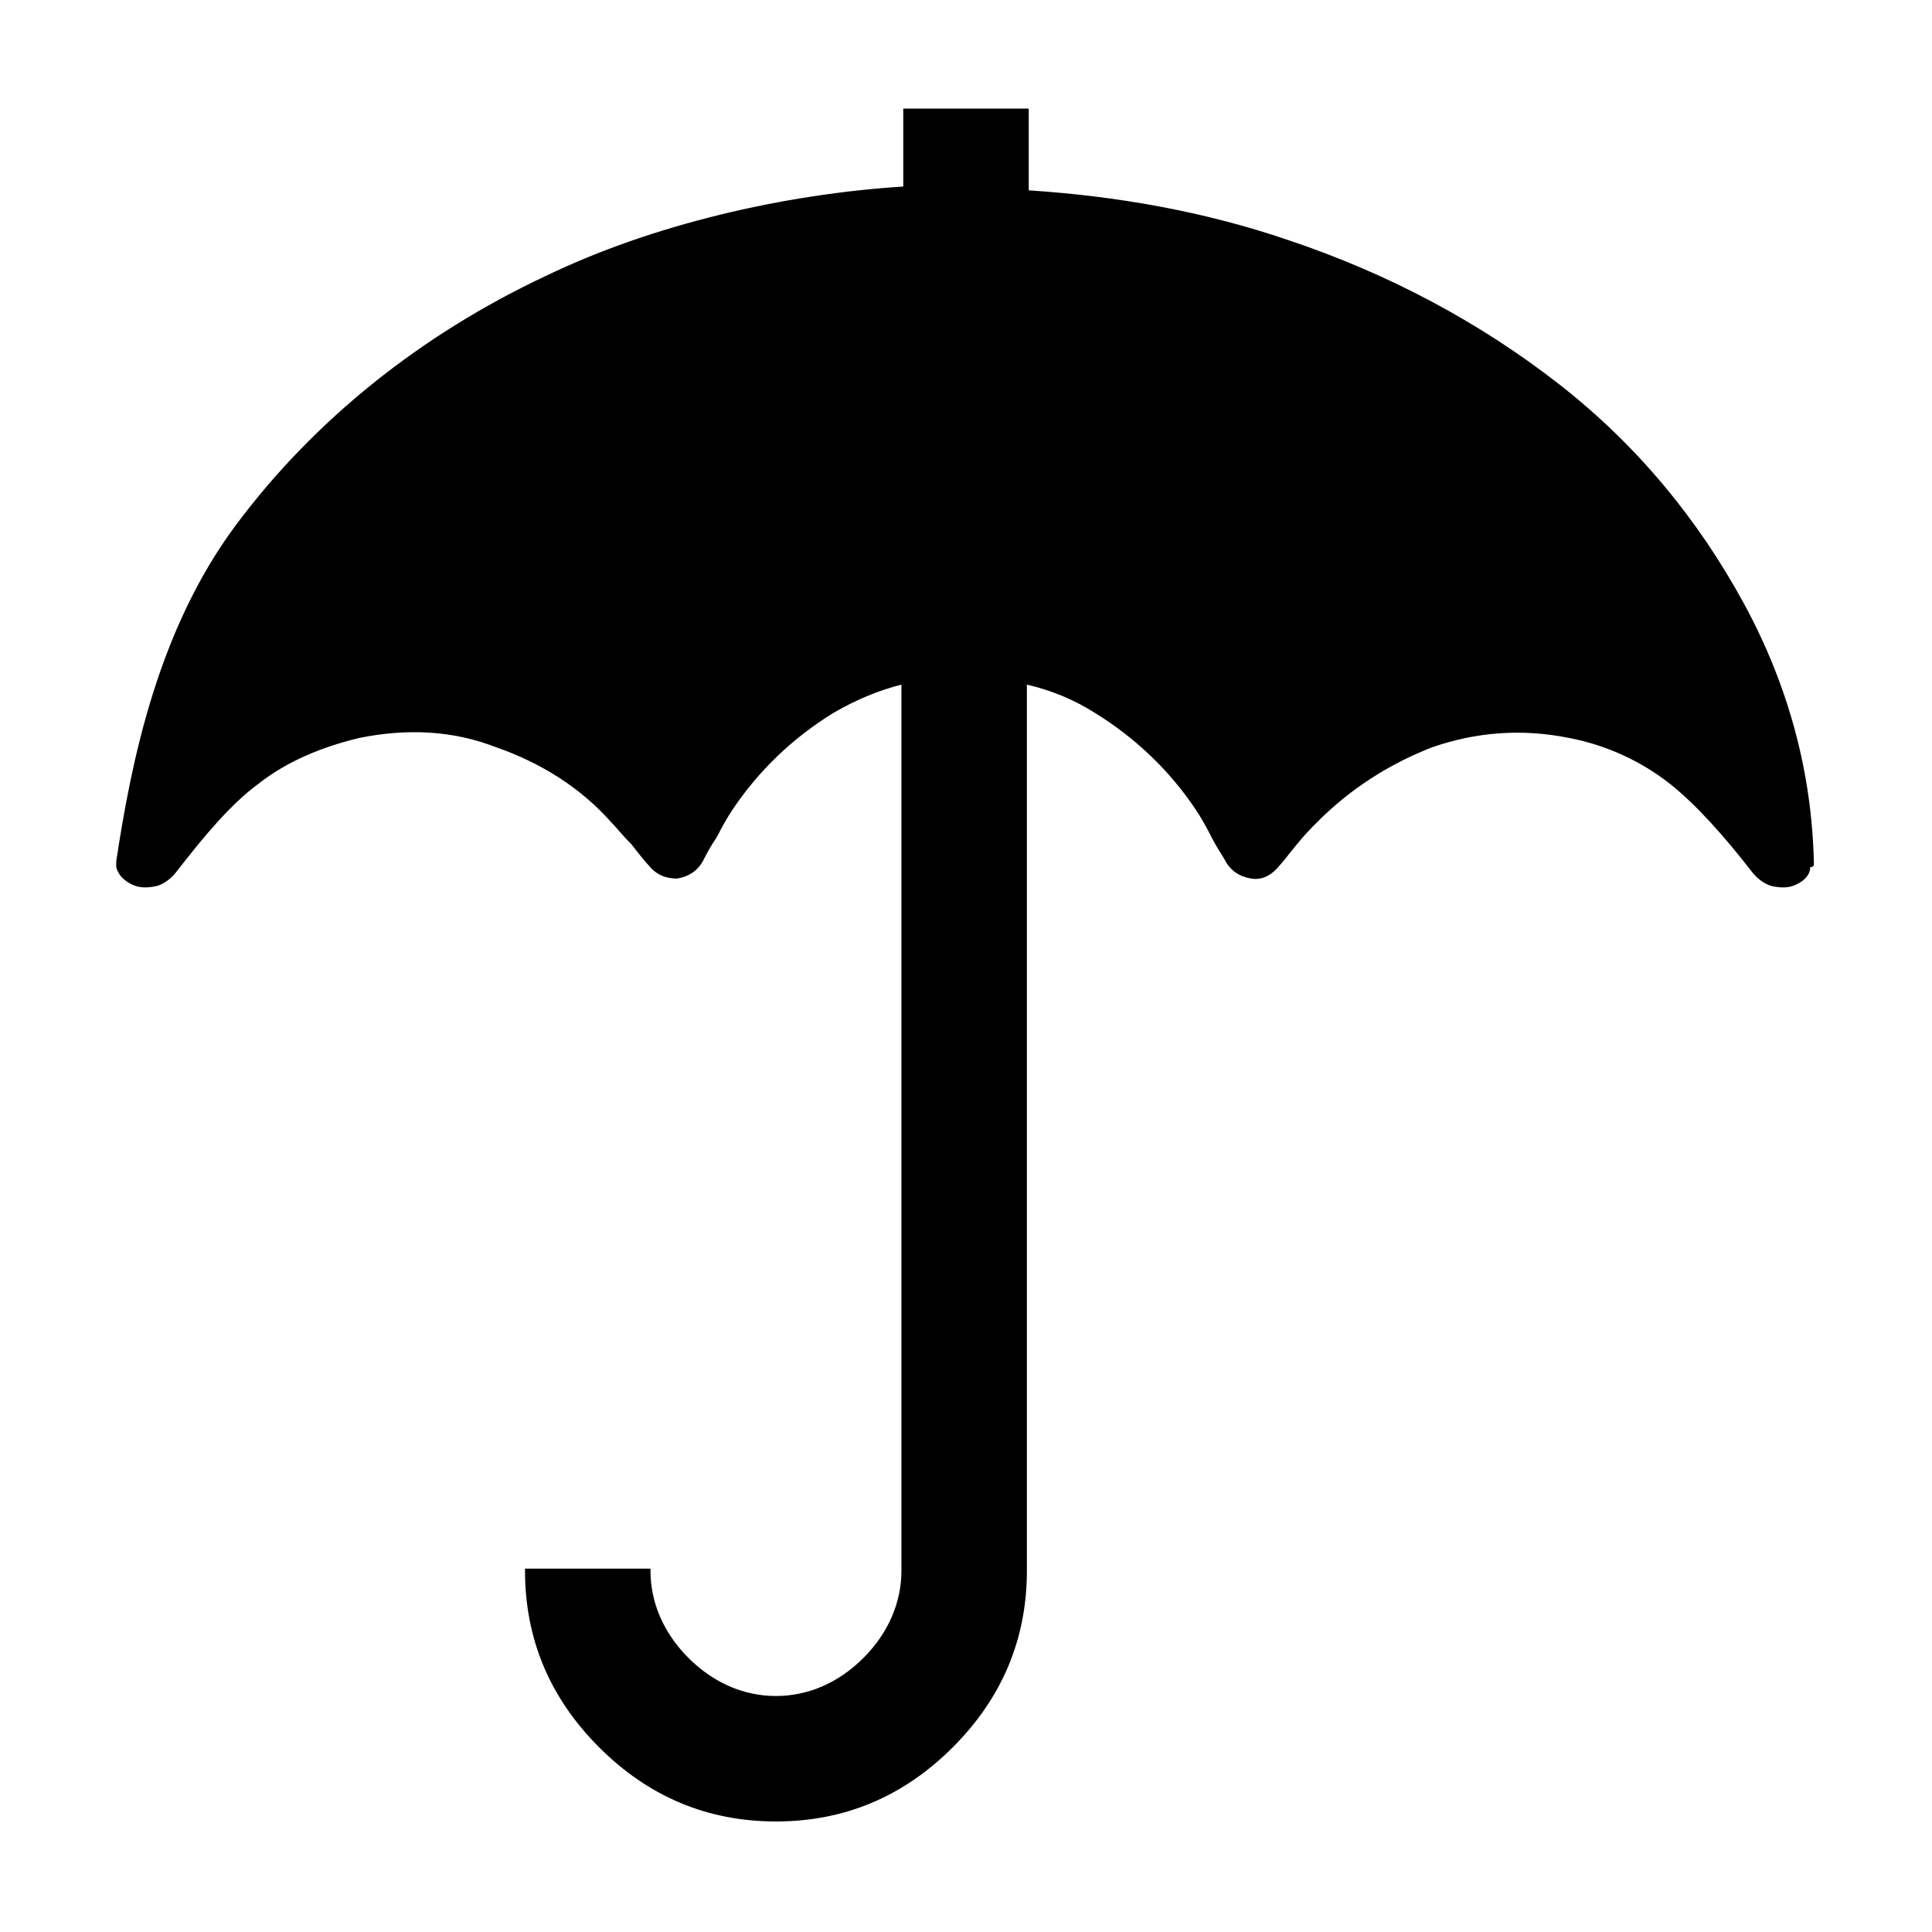 <?xml version="1.0" encoding="UTF-8"?>
<!-- Uploaded to: SVG Repo, www.svgrepo.com, Generator: SVG Repo Mixer Tools -->
<svg fill="#000000" width="800px" height="800px" version="1.1" viewBox="144 144 512 512" xmlns="http://www.w3.org/2000/svg">
 <path d="m624.7 372.79c-0.504-23.68-6.551-46.855-18.641-69.023s-28.215-41.816-48.871-57.938c-20.656-16.121-44.84-29.223-72.043-38.289-22.168-7.559-45.344-11.586-68.52-13.098v-21.664h-33.25v20.656c-31.738 2.016-66.504 10.078-94.715 23.68-33.25 15.617-61.465 38.289-82.121 66-20.656 27.711-27.711 62.473-31.738 89.176v1.512c0.504 2.016 2.016 3.527 4.031 4.535 2.016 1.008 4.031 1.008 6.551 0.504 2.016-0.504 4.031-2.016 5.543-4.031 7.055-9.07 14.105-17.633 21.664-23.176 7.055-5.543 16.121-9.574 26.703-12.09 12.594-2.519 24.688-2.016 36.273 2.519 11.586 4.031 22.168 10.578 30.23 19.648 1.512 1.512 3.023 3.527 5.543 6.047 2.016 2.519 3.527 4.535 4.535 5.543 2.016 2.519 4.535 3.527 7.559 3.527 3.023-0.504 5.543-2.016 7.055-5.039 0.504-1.008 1.512-3.023 3.527-6.047 1.512-3.023 3.023-5.543 4.031-7.055 7.055-10.578 16.121-19.145 26.703-25.695 6.047-3.527 12.09-6.047 18.137-7.559v234.77c0 8.566-3.527 16.625-10.078 23.176-6.551 6.551-14.609 10.078-23.176 10.078-8.566 0-16.625-3.527-23.176-10.078s-10.078-14.609-10.078-23.176v-0.504h-33.25v0.504c0 18.137 6.551 33.754 19.648 46.855 13.098 13.098 28.719 19.648 46.855 19.648 18.137 0 33.754-6.551 46.855-19.648 13.098-13.098 19.648-28.719 19.648-46.855v-234.77c6.551 1.512 12.594 4.031 18.137 7.559 10.578 6.551 19.648 15.113 26.703 25.695 1.008 1.512 2.519 4.031 4.031 7.055 1.512 3.023 3.023 5.039 3.527 6.047 1.512 3.023 4.031 4.535 7.055 5.039 3.023 0.504 5.543-1.008 7.559-3.527 1.008-1.008 2.016-2.519 4.535-5.543 2.016-2.519 4.031-4.535 5.543-6.047 8.566-8.566 18.641-15.113 30.23-19.648 11.586-4.031 23.68-5.039 36.273-2.519 10.578 2.016 19.648 6.551 26.703 12.09 7.055 5.543 14.609 14.105 21.664 23.176 1.512 2.016 3.527 3.527 5.543 4.031 2.519 0.504 4.535 0.504 6.551-0.504 2.016-1.008 3.527-2.519 3.527-4.535 0.98-0.004 0.98-0.508 0.98-1.012z"/>
</svg>